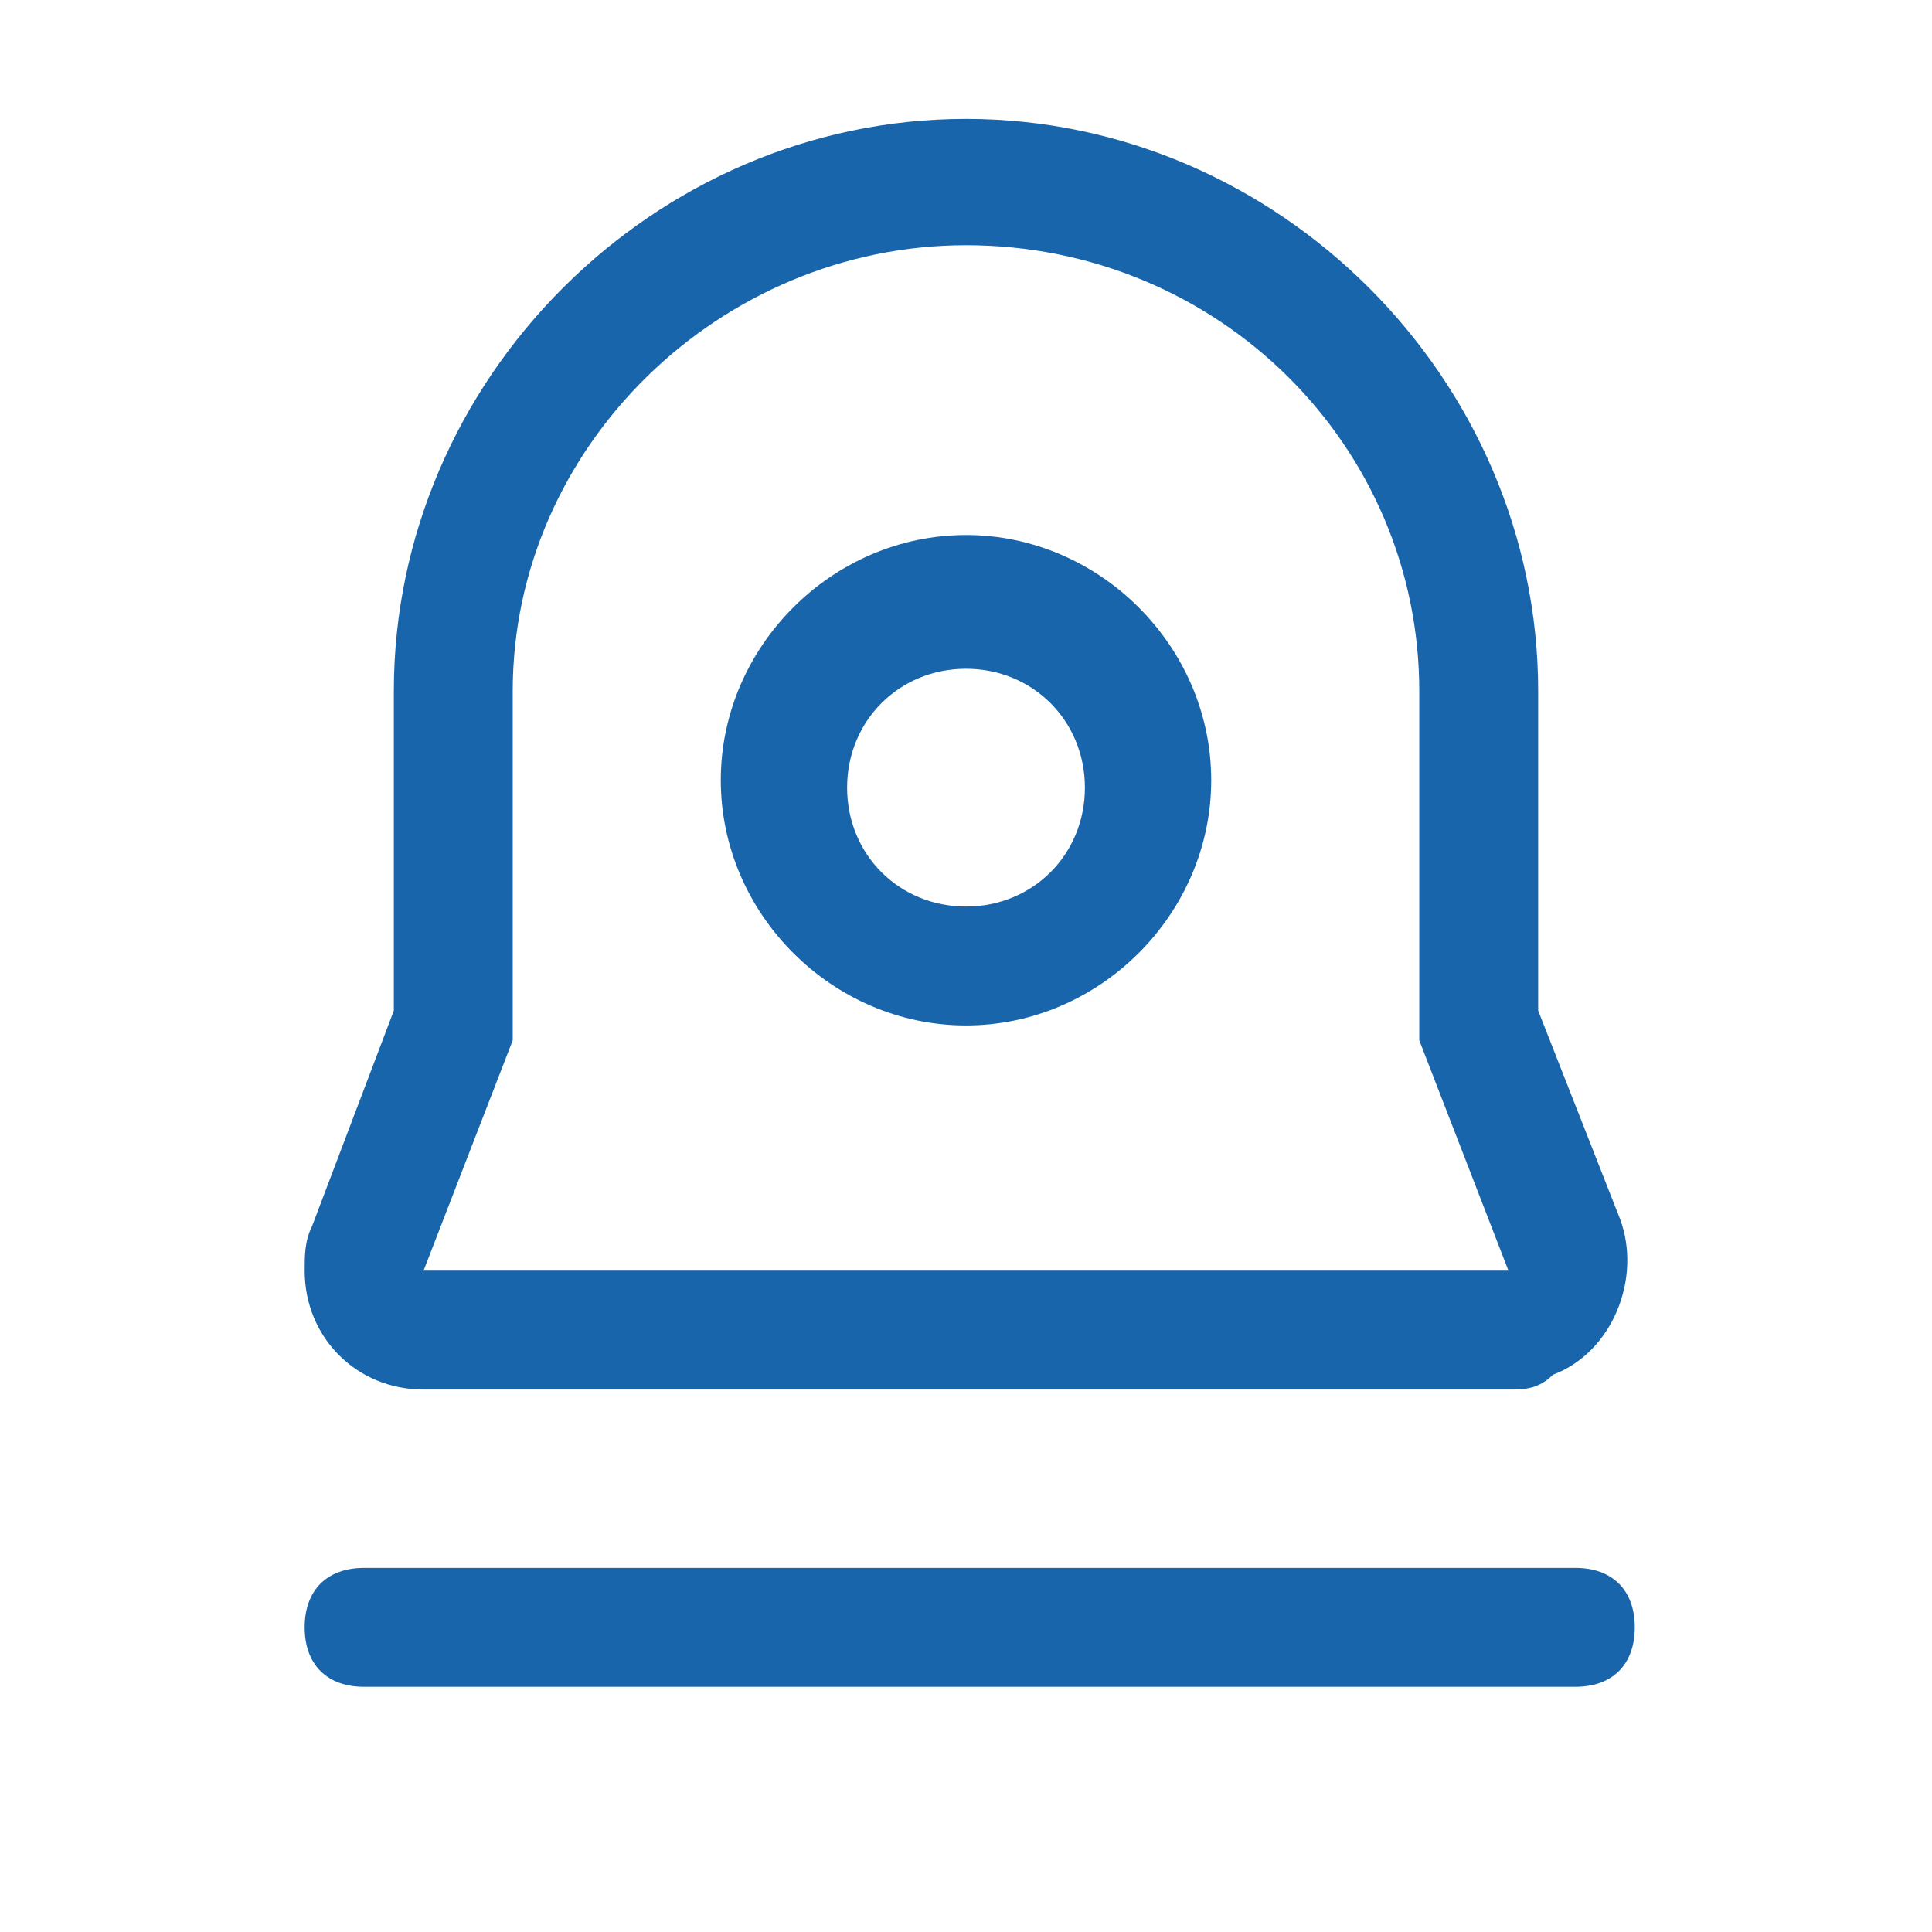 <?xml version="1.0" encoding="utf-8"?>
<!-- Generator: Adobe Illustrator 24.0.1, SVG Export Plug-In . SVG Version: 6.00 Build 0)  -->
<svg version="1.1" id="图层_1" xmlns="http://www.w3.org/2000/svg" xmlns:xlink="http://www.w3.org/1999/xlink" x="0px" y="0px"
	 viewBox="0 0 26 26" style="enable-background:new 0 0 26 26;" xml:space="preserve">
<style type="text/css">
	.st0{fill:#1965AB;}
</style>
<path class="st0" d="M13,13.8c-1.8,0-3.3-1.5-3.3-3.3s1.5-3.3,3.3-3.3s3.3,1.5,3.3,3.3S14.8,13.8,13,13.8z M13,12.2
	c0.9,0,1.6-0.7,1.6-1.6c0-0.9-0.7-1.6-1.6-1.6s-1.6,0.7-1.6,1.6C11.4,11.5,12.1,12.2,13,12.2z"/>
<path class="st0" d="M4.9,21.1h16.3c0.5,0,0.8,0.3,0.8,0.8s-0.3,0.8-0.8,0.8H4.9c-0.5,0-0.8-0.3-0.8-0.8S4.4,21.1,4.9,21.1z M13,3.3
	C9.7,3.3,6.9,6,6.9,9.3V14l-1.2,3.1h14.6L19.1,14V9.3C19.1,6,16.4,3.3,13,3.3z M5.3,13.6V9.3c0-4.2,3.5-7.7,7.7-7.7s7.7,3.5,7.7,7.7
	v4.3l1.1,2.8c0.3,0.8-0.1,1.8-0.9,2.1c-0.2,0.2-0.4,0.2-0.6,0.2H5.7c-0.9,0-1.6-0.7-1.6-1.6c0-0.2,0-0.4,0.1-0.6L5.3,13.6z"/>
</svg>
